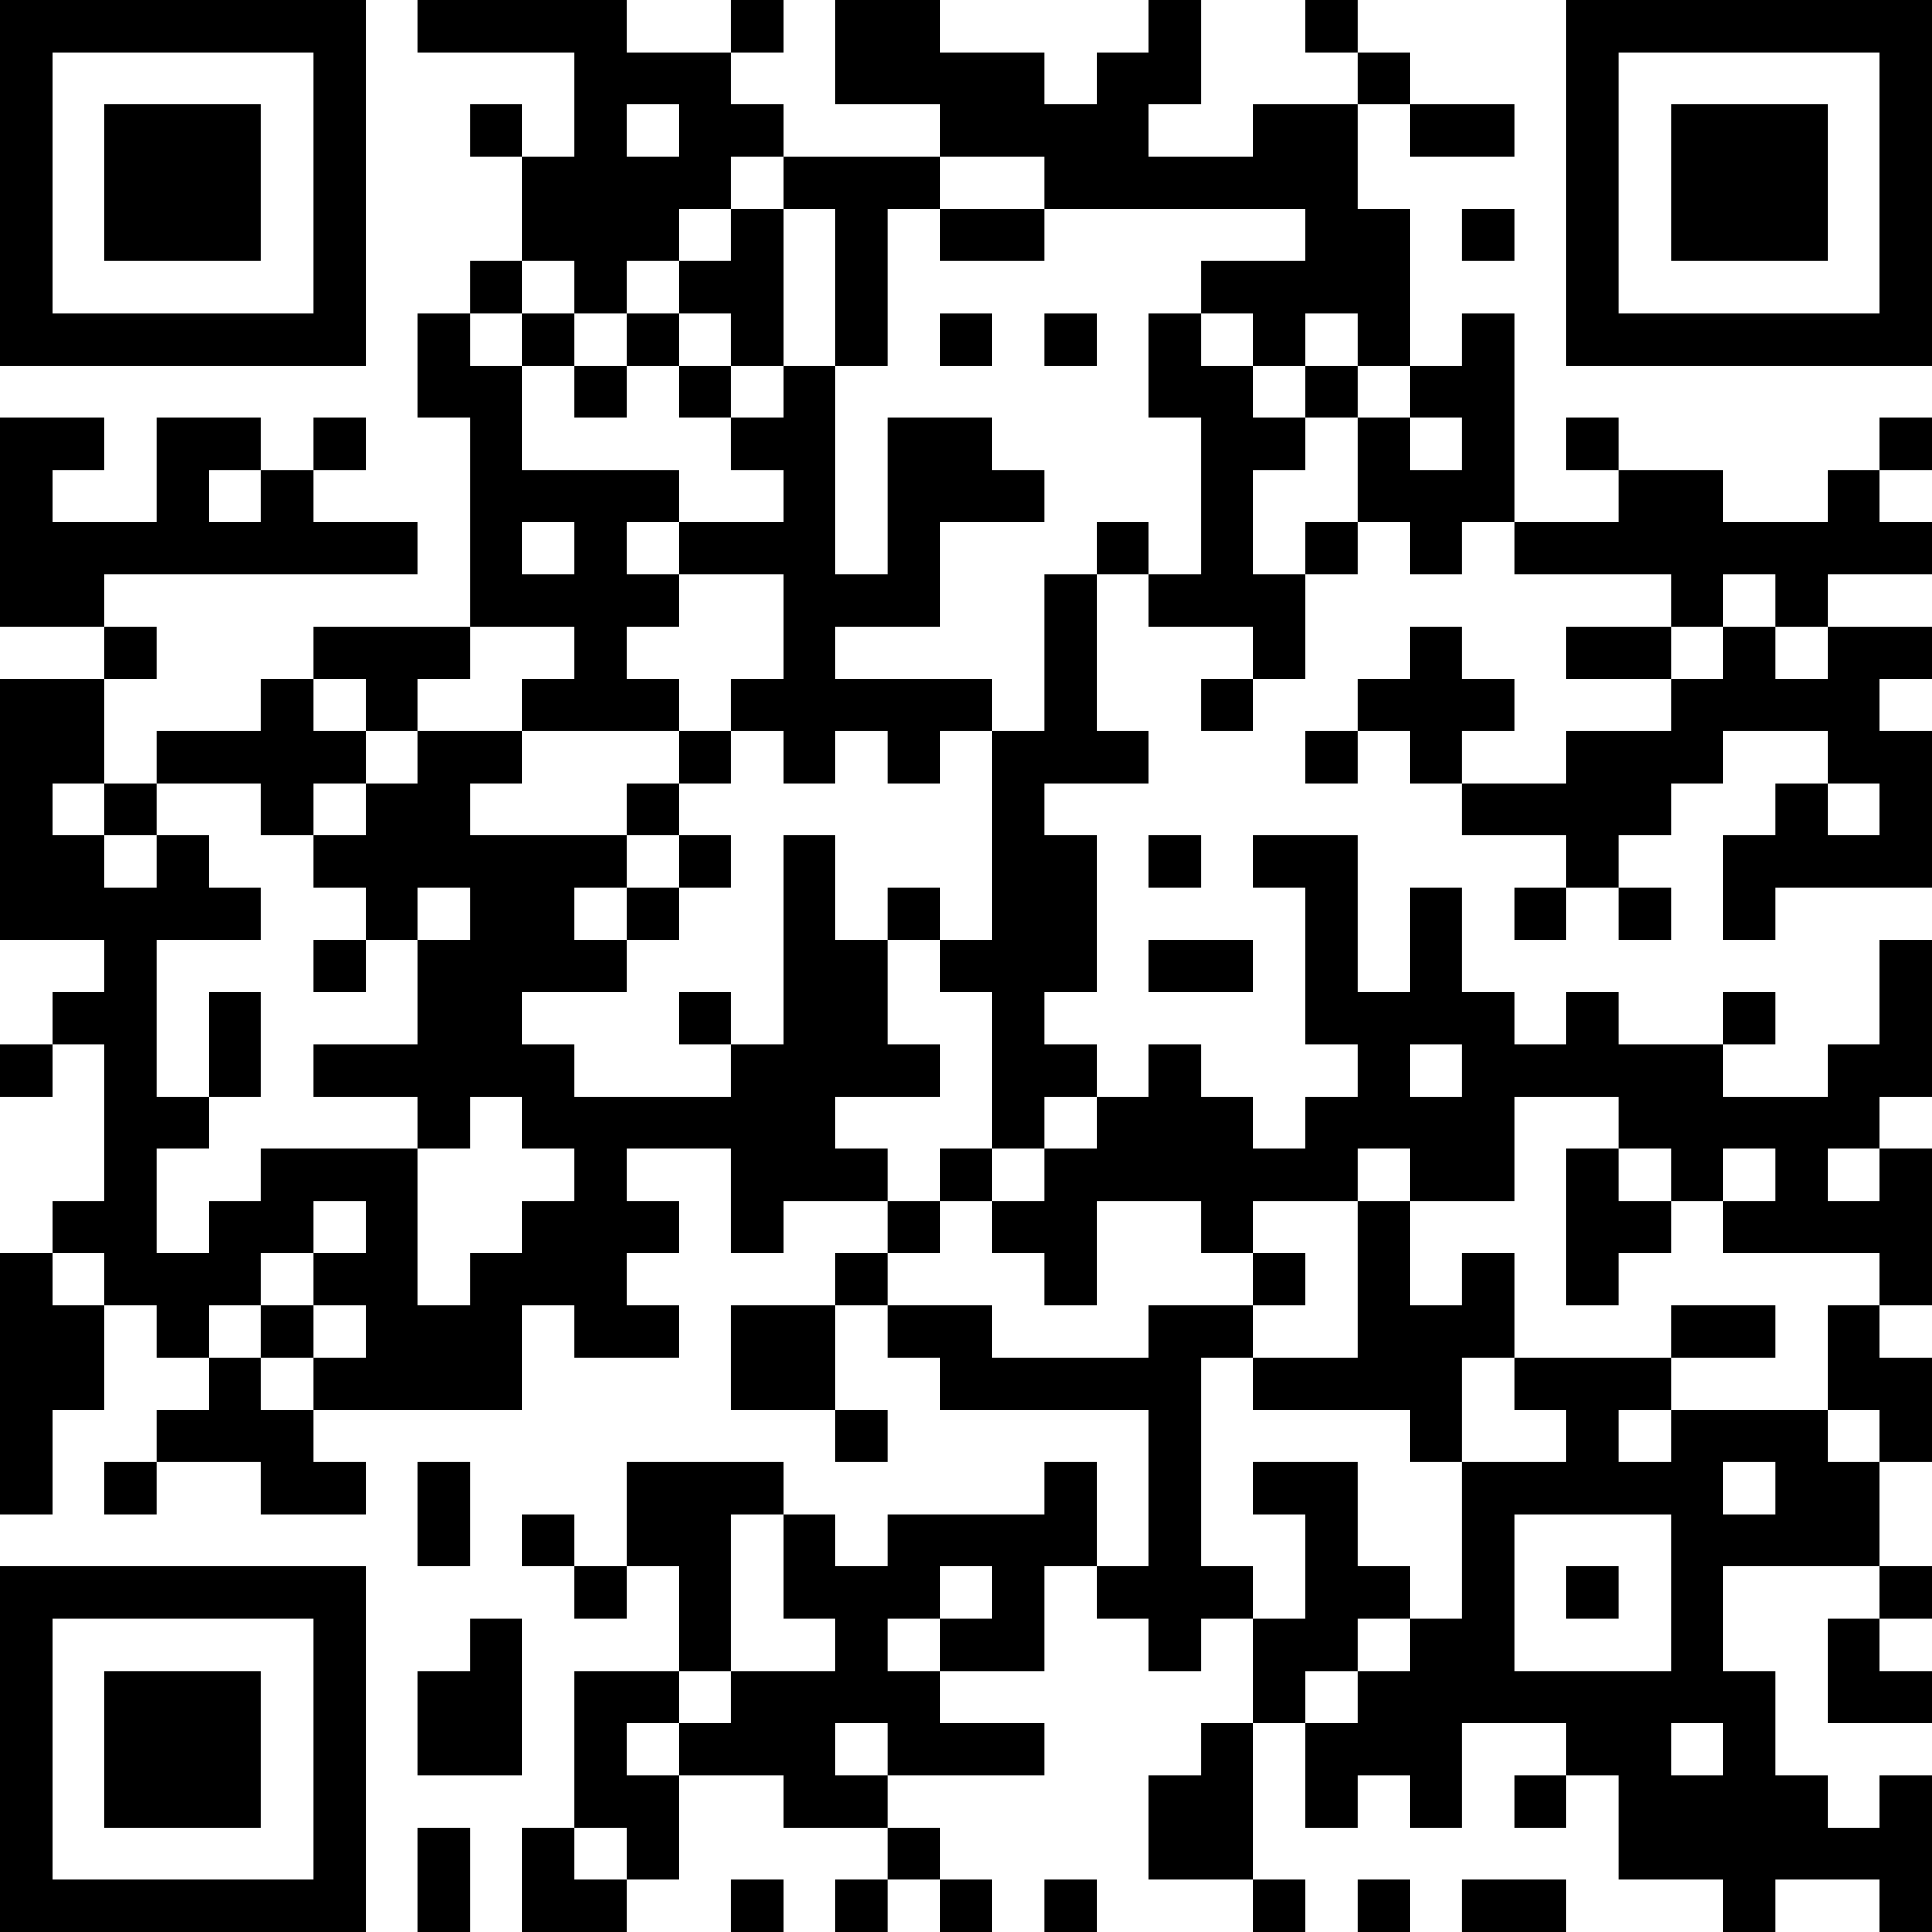 <?xml version="1.0" encoding="UTF-8"?>
<svg xmlns="http://www.w3.org/2000/svg" version="1.1" width="400" height="400" viewBox="0 0 400 400"><rect x="0" y="0" width="400" height="400" fill="#ffffff"/><g transform="scale(10.811)"><g transform="translate(0,0)"><path fill-rule="evenodd" d="M8 0L8 1L11 1L11 3L10 3L10 2L9 2L9 3L10 3L10 5L9 5L9 6L8 6L8 8L9 8L9 12L6 12L6 13L5 13L5 14L3 14L3 15L2 15L2 13L3 13L3 12L2 12L2 11L8 11L8 10L6 10L6 9L7 9L7 8L6 8L6 9L5 9L5 8L3 8L3 10L1 10L1 9L2 9L2 8L0 8L0 12L2 12L2 13L0 13L0 18L2 18L2 19L1 19L1 20L0 20L0 21L1 21L1 20L2 20L2 23L1 23L1 24L0 24L0 29L1 29L1 27L2 27L2 25L3 25L3 26L4 26L4 27L3 27L3 28L2 28L2 29L3 29L3 28L5 28L5 29L7 29L7 28L6 28L6 27L10 27L10 25L11 25L11 26L13 26L13 25L12 25L12 24L13 24L13 23L12 23L12 22L14 22L14 24L15 24L15 23L17 23L17 24L16 24L16 25L14 25L14 27L16 27L16 28L17 28L17 27L16 27L16 25L17 25L17 26L18 26L18 27L22 27L22 30L21 30L21 28L20 28L20 29L17 29L17 30L16 30L16 29L15 29L15 28L12 28L12 30L11 30L11 29L10 29L10 30L11 30L11 31L12 31L12 30L13 30L13 32L11 32L11 35L10 35L10 37L12 37L12 36L13 36L13 34L15 34L15 35L17 35L17 36L16 36L16 37L17 37L17 36L18 36L18 37L19 37L19 36L18 36L18 35L17 35L17 34L20 34L20 33L18 33L18 32L20 32L20 30L21 30L21 31L22 31L22 32L23 32L23 31L24 31L24 33L23 33L23 34L22 34L22 36L24 36L24 37L25 37L25 36L24 36L24 33L25 33L25 35L26 35L26 34L27 34L27 35L28 35L28 33L30 33L30 34L29 34L29 35L30 35L30 34L31 34L31 36L33 36L33 37L34 37L34 36L36 36L36 37L37 37L37 34L36 34L36 35L35 35L35 34L34 34L34 32L33 32L33 30L36 30L36 31L35 31L35 33L37 33L37 32L36 32L36 31L37 31L37 30L36 30L36 28L37 28L37 26L36 26L36 25L37 25L37 22L36 22L36 21L37 21L37 18L36 18L36 20L35 20L35 21L33 21L33 20L34 20L34 19L33 19L33 20L31 20L31 19L30 19L30 20L29 20L29 19L28 19L28 17L27 17L27 19L26 19L26 16L24 16L24 17L25 17L25 20L26 20L26 21L25 21L25 22L24 22L24 21L23 21L23 20L22 20L22 21L21 21L21 20L20 20L20 19L21 19L21 16L20 16L20 15L22 15L22 14L21 14L21 11L22 11L22 12L24 12L24 13L23 13L23 14L24 14L24 13L25 13L25 11L26 11L26 10L27 10L27 11L28 11L28 10L29 10L29 11L32 11L32 12L30 12L30 13L32 13L32 14L30 14L30 15L28 15L28 14L29 14L29 13L28 13L28 12L27 12L27 13L26 13L26 14L25 14L25 15L26 15L26 14L27 14L27 15L28 15L28 16L30 16L30 17L29 17L29 18L30 18L30 17L31 17L31 18L32 18L32 17L31 17L31 16L32 16L32 15L33 15L33 14L35 14L35 15L34 15L34 16L33 16L33 18L34 18L34 17L37 17L37 14L36 14L36 13L37 13L37 12L35 12L35 11L37 11L37 10L36 10L36 9L37 9L37 8L36 8L36 9L35 9L35 10L33 10L33 9L31 9L31 8L30 8L30 9L31 9L31 10L29 10L29 6L28 6L28 7L27 7L27 4L26 4L26 2L27 2L27 3L29 3L29 2L27 2L27 1L26 1L26 0L25 0L25 1L26 1L26 2L24 2L24 3L22 3L22 2L23 2L23 0L22 0L22 1L21 1L21 2L20 2L20 1L18 1L18 0L16 0L16 2L18 2L18 3L15 3L15 2L14 2L14 1L15 1L15 0L14 0L14 1L12 1L12 0ZM12 2L12 3L13 3L13 2ZM14 3L14 4L13 4L13 5L12 5L12 6L11 6L11 5L10 5L10 6L9 6L9 7L10 7L10 9L13 9L13 10L12 10L12 11L13 11L13 12L12 12L12 13L13 13L13 14L10 14L10 13L11 13L11 12L9 12L9 13L8 13L8 14L7 14L7 13L6 13L6 14L7 14L7 15L6 15L6 16L5 16L5 15L3 15L3 16L2 16L2 15L1 15L1 16L2 16L2 17L3 17L3 16L4 16L4 17L5 17L5 18L3 18L3 21L4 21L4 22L3 22L3 24L4 24L4 23L5 23L5 22L8 22L8 25L9 25L9 24L10 24L10 23L11 23L11 22L10 22L10 21L9 21L9 22L8 22L8 21L6 21L6 20L8 20L8 18L9 18L9 17L8 17L8 18L7 18L7 17L6 17L6 16L7 16L7 15L8 15L8 14L10 14L10 15L9 15L9 16L12 16L12 17L11 17L11 18L12 18L12 19L10 19L10 20L11 20L11 21L14 21L14 20L15 20L15 16L16 16L16 18L17 18L17 20L18 20L18 21L16 21L16 22L17 22L17 23L18 23L18 24L17 24L17 25L19 25L19 26L22 26L22 25L24 25L24 26L23 26L23 30L24 30L24 31L25 31L25 29L24 29L24 28L26 28L26 30L27 30L27 31L26 31L26 32L25 32L25 33L26 33L26 32L27 32L27 31L28 31L28 28L30 28L30 27L29 27L29 26L32 26L32 27L31 27L31 28L32 28L32 27L35 27L35 28L36 28L36 27L35 27L35 25L36 25L36 24L33 24L33 23L34 23L34 22L33 22L33 23L32 23L32 22L31 22L31 21L29 21L29 23L27 23L27 22L26 22L26 23L24 23L24 24L23 24L23 23L21 23L21 25L20 25L20 24L19 24L19 23L20 23L20 22L21 22L21 21L20 21L20 22L19 22L19 19L18 19L18 18L19 18L19 14L20 14L20 11L21 11L21 10L22 10L22 11L23 11L23 8L22 8L22 6L23 6L23 7L24 7L24 8L25 8L25 9L24 9L24 11L25 11L25 10L26 10L26 8L27 8L27 9L28 9L28 8L27 8L27 7L26 7L26 6L25 6L25 7L24 7L24 6L23 6L23 5L25 5L25 4L20 4L20 3L18 3L18 4L17 4L17 7L16 7L16 4L15 4L15 3ZM14 4L14 5L13 5L13 6L12 6L12 7L11 7L11 6L10 6L10 7L11 7L11 8L12 8L12 7L13 7L13 8L14 8L14 9L15 9L15 10L13 10L13 11L15 11L15 13L14 13L14 14L13 14L13 15L12 15L12 16L13 16L13 17L12 17L12 18L13 18L13 17L14 17L14 16L13 16L13 15L14 15L14 14L15 14L15 15L16 15L16 14L17 14L17 15L18 15L18 14L19 14L19 13L16 13L16 12L18 12L18 10L20 10L20 9L19 9L19 8L17 8L17 11L16 11L16 7L15 7L15 4ZM18 4L18 5L20 5L20 4ZM28 4L28 5L29 5L29 4ZM13 6L13 7L14 7L14 8L15 8L15 7L14 7L14 6ZM18 6L18 7L19 7L19 6ZM20 6L20 7L21 7L21 6ZM25 7L25 8L26 8L26 7ZM4 9L4 10L5 10L5 9ZM10 10L10 11L11 11L11 10ZM33 11L33 12L32 12L32 13L33 13L33 12L34 12L34 13L35 13L35 12L34 12L34 11ZM35 15L35 16L36 16L36 15ZM22 16L22 17L23 17L23 16ZM17 17L17 18L18 18L18 17ZM6 18L6 19L7 19L7 18ZM22 18L22 19L24 19L24 18ZM4 19L4 21L5 21L5 19ZM13 19L13 20L14 20L14 19ZM27 20L27 21L28 21L28 20ZM18 22L18 23L19 23L19 22ZM30 22L30 25L31 25L31 24L32 24L32 23L31 23L31 22ZM35 22L35 23L36 23L36 22ZM6 23L6 24L5 24L5 25L4 25L4 26L5 26L5 27L6 27L6 26L7 26L7 25L6 25L6 24L7 24L7 23ZM26 23L26 26L24 26L24 27L27 27L27 28L28 28L28 26L29 26L29 24L28 24L28 25L27 25L27 23ZM1 24L1 25L2 25L2 24ZM24 24L24 25L25 25L25 24ZM5 25L5 26L6 26L6 25ZM32 25L32 26L34 26L34 25ZM8 28L8 30L9 30L9 28ZM33 28L33 29L34 29L34 28ZM14 29L14 32L13 32L13 33L12 33L12 34L13 34L13 33L14 33L14 32L16 32L16 31L15 31L15 29ZM29 29L29 32L32 32L32 29ZM18 30L18 31L17 31L17 32L18 32L18 31L19 31L19 30ZM30 30L30 31L31 31L31 30ZM9 31L9 32L8 32L8 34L10 34L10 31ZM16 33L16 34L17 34L17 33ZM32 33L32 34L33 34L33 33ZM8 35L8 37L9 37L9 35ZM11 35L11 36L12 36L12 35ZM14 36L14 37L15 37L15 36ZM20 36L20 37L21 37L21 36ZM26 36L26 37L27 37L27 36ZM28 36L28 37L30 37L30 36ZM0 0L0 7L7 7L7 0ZM1 1L1 6L6 6L6 1ZM2 2L2 5L5 5L5 2ZM30 0L30 7L37 7L37 0ZM31 1L31 6L36 6L36 1ZM32 2L32 5L35 5L35 2ZM0 30L0 37L7 37L7 30ZM1 31L1 36L6 36L6 31ZM2 32L2 35L5 35L5 32Z" fill="#000000"/></g></g></svg>
